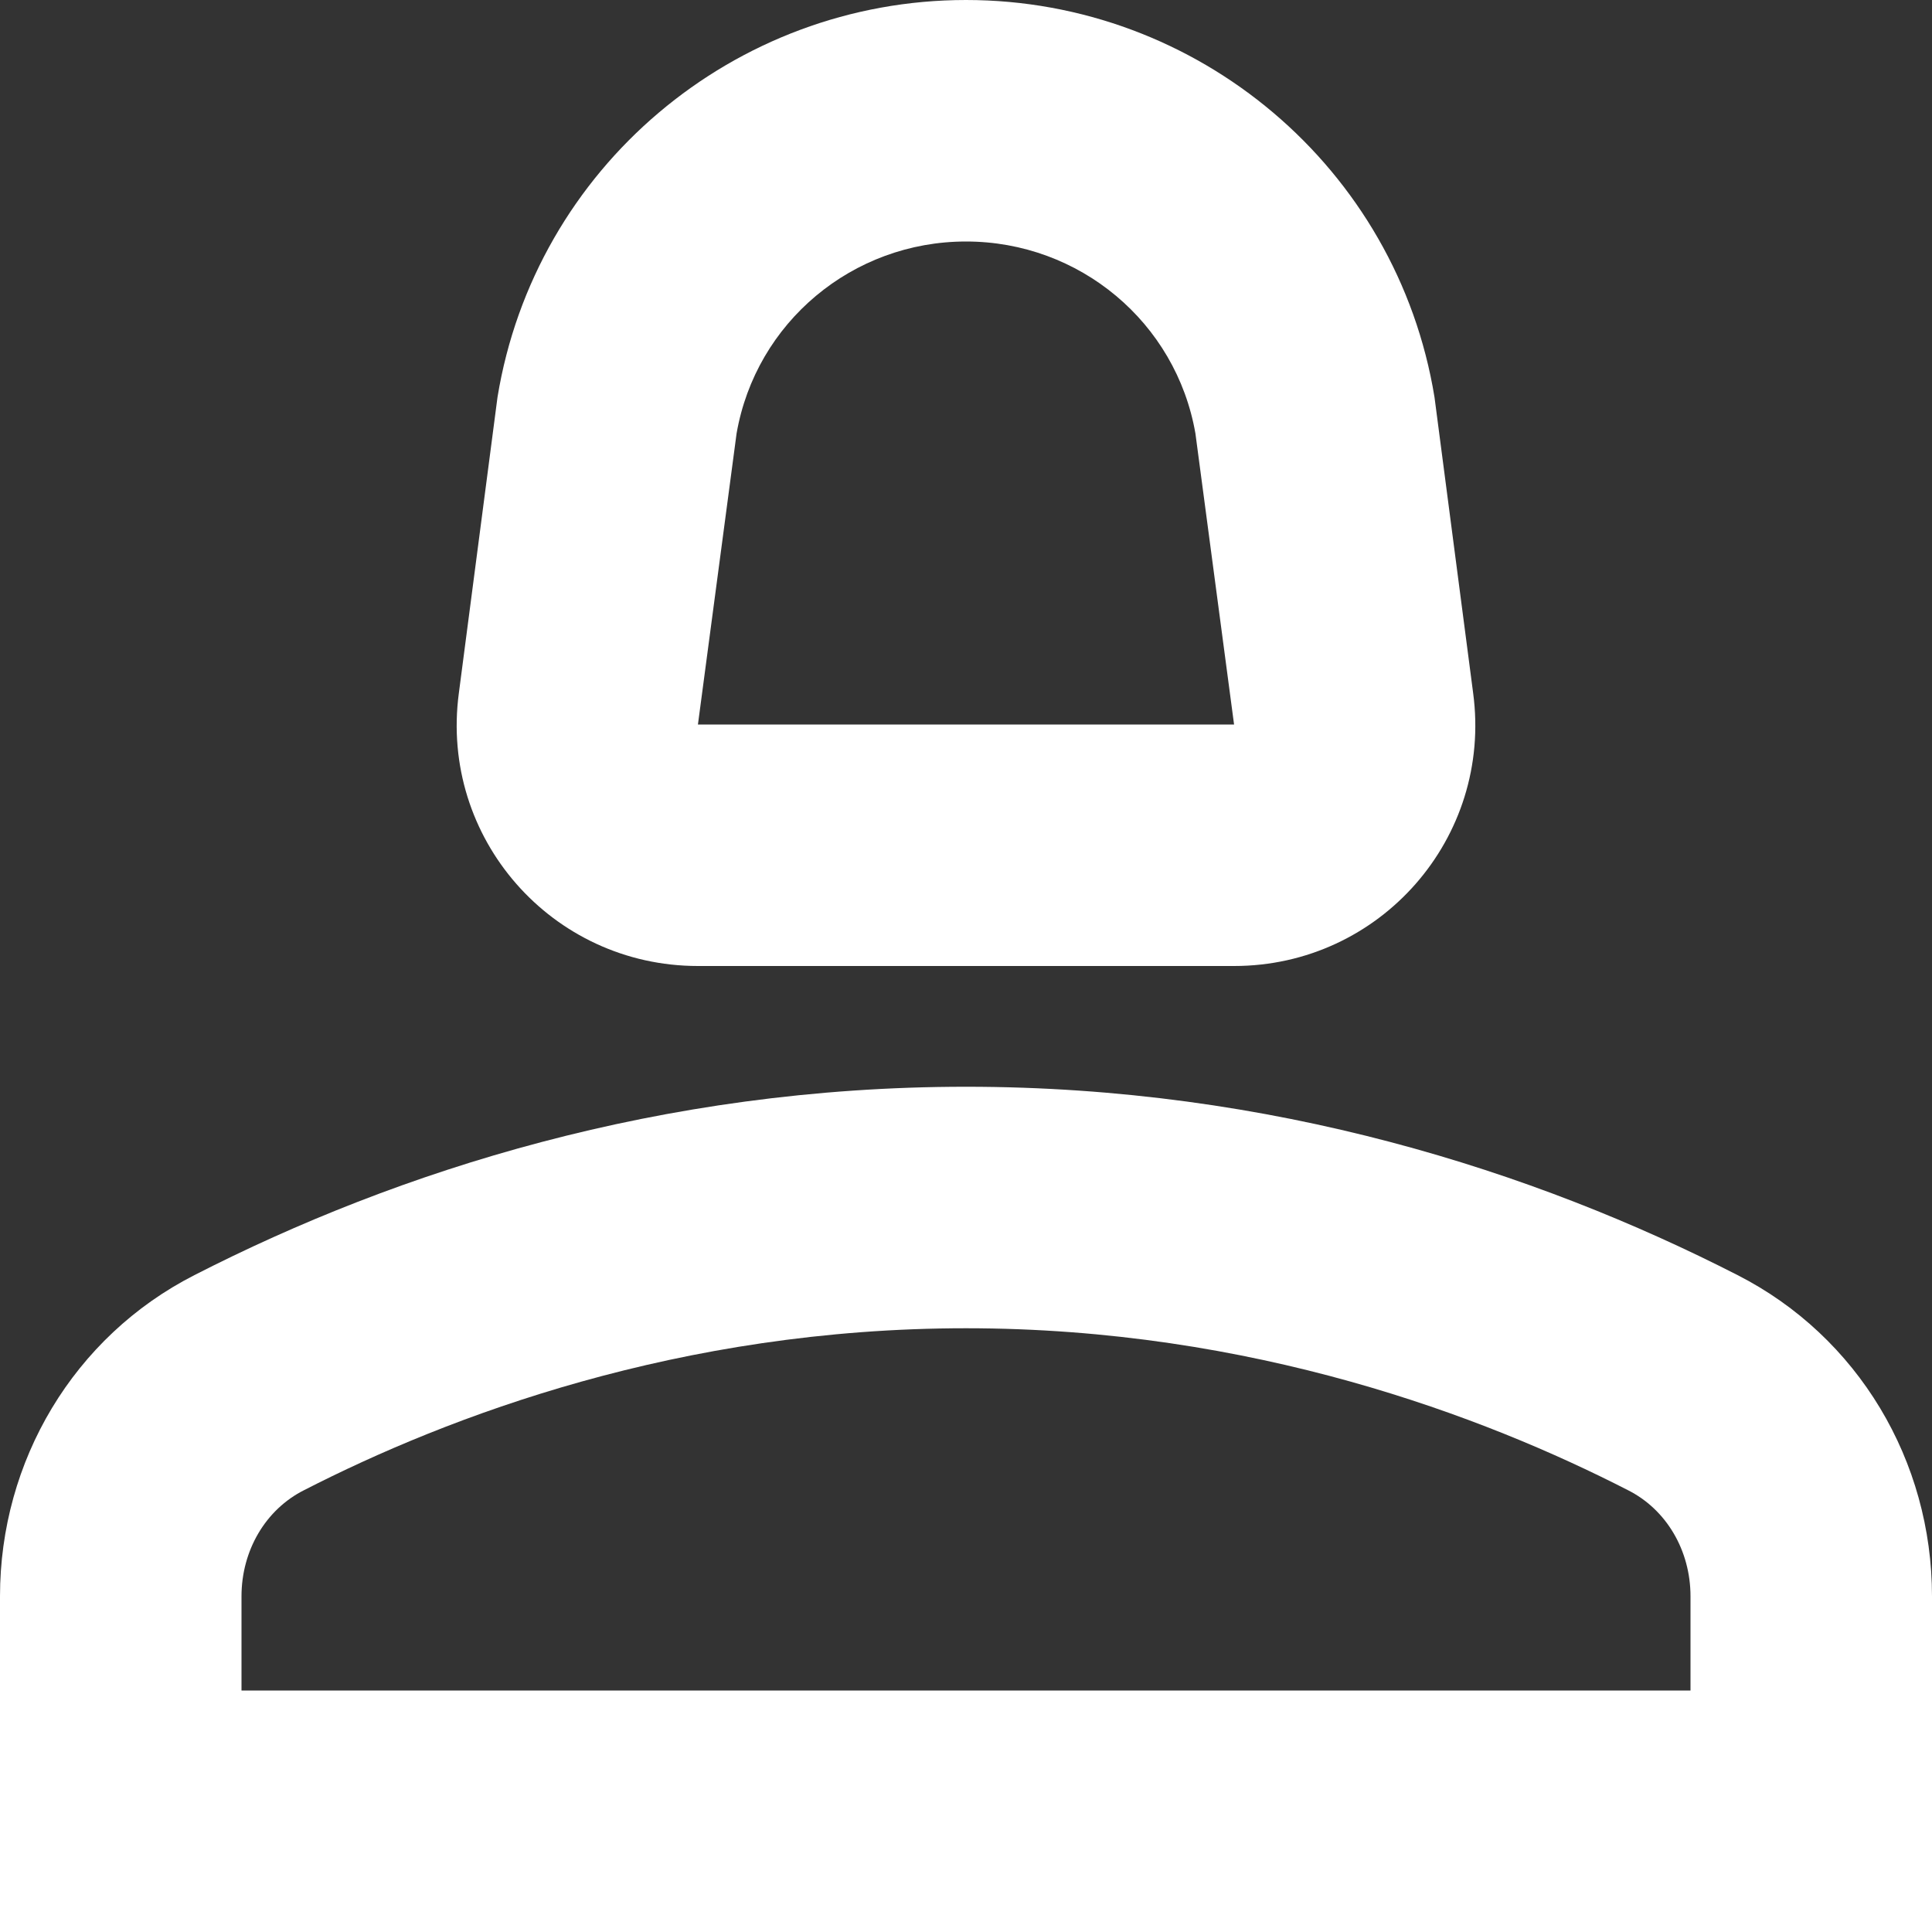 <svg width="16" height="16" viewBox="0 0 16 16" fill="none" xmlns="http://www.w3.org/2000/svg">
<rect x="0" y="0" width="16" height="16" fill="#333333" stroke="none"/>
<path d="M14.39 10.56C12.71 9.7 10.53 9 8 9C5.47 9 3.29 9.7 1.61 10.56C0.61 11.07 0 12.1 0 13.22V16H16V13.22C16 12.1 15.39 11.07 14.39 10.56ZM14 14H2V13.22C2 12.84 2.2 12.5 2.52 12.34C3.71 11.73 5.63 11 8 11C10.37 11 12.29 11.73 13.48 12.34C13.8 12.5 14 12.84 14 13.22V14Z" fill="white"/>
<path d="M5.78 8H10.22C11.43 8 12.36 6.94 12.2 5.74L11.88 3.29C11.57 1.39 9.92 0 8 0C6.08 0 4.43 1.39 4.12 3.29L3.8 5.74C3.64 6.94 4.57 8 5.78 8ZM6.1 3.59C6.26 2.67 7.06 2 8 2C8.94 2 9.74 2.67 9.9 3.59L10.22 6H5.78L6.1 3.59Z" fill="white"/>
</svg>
